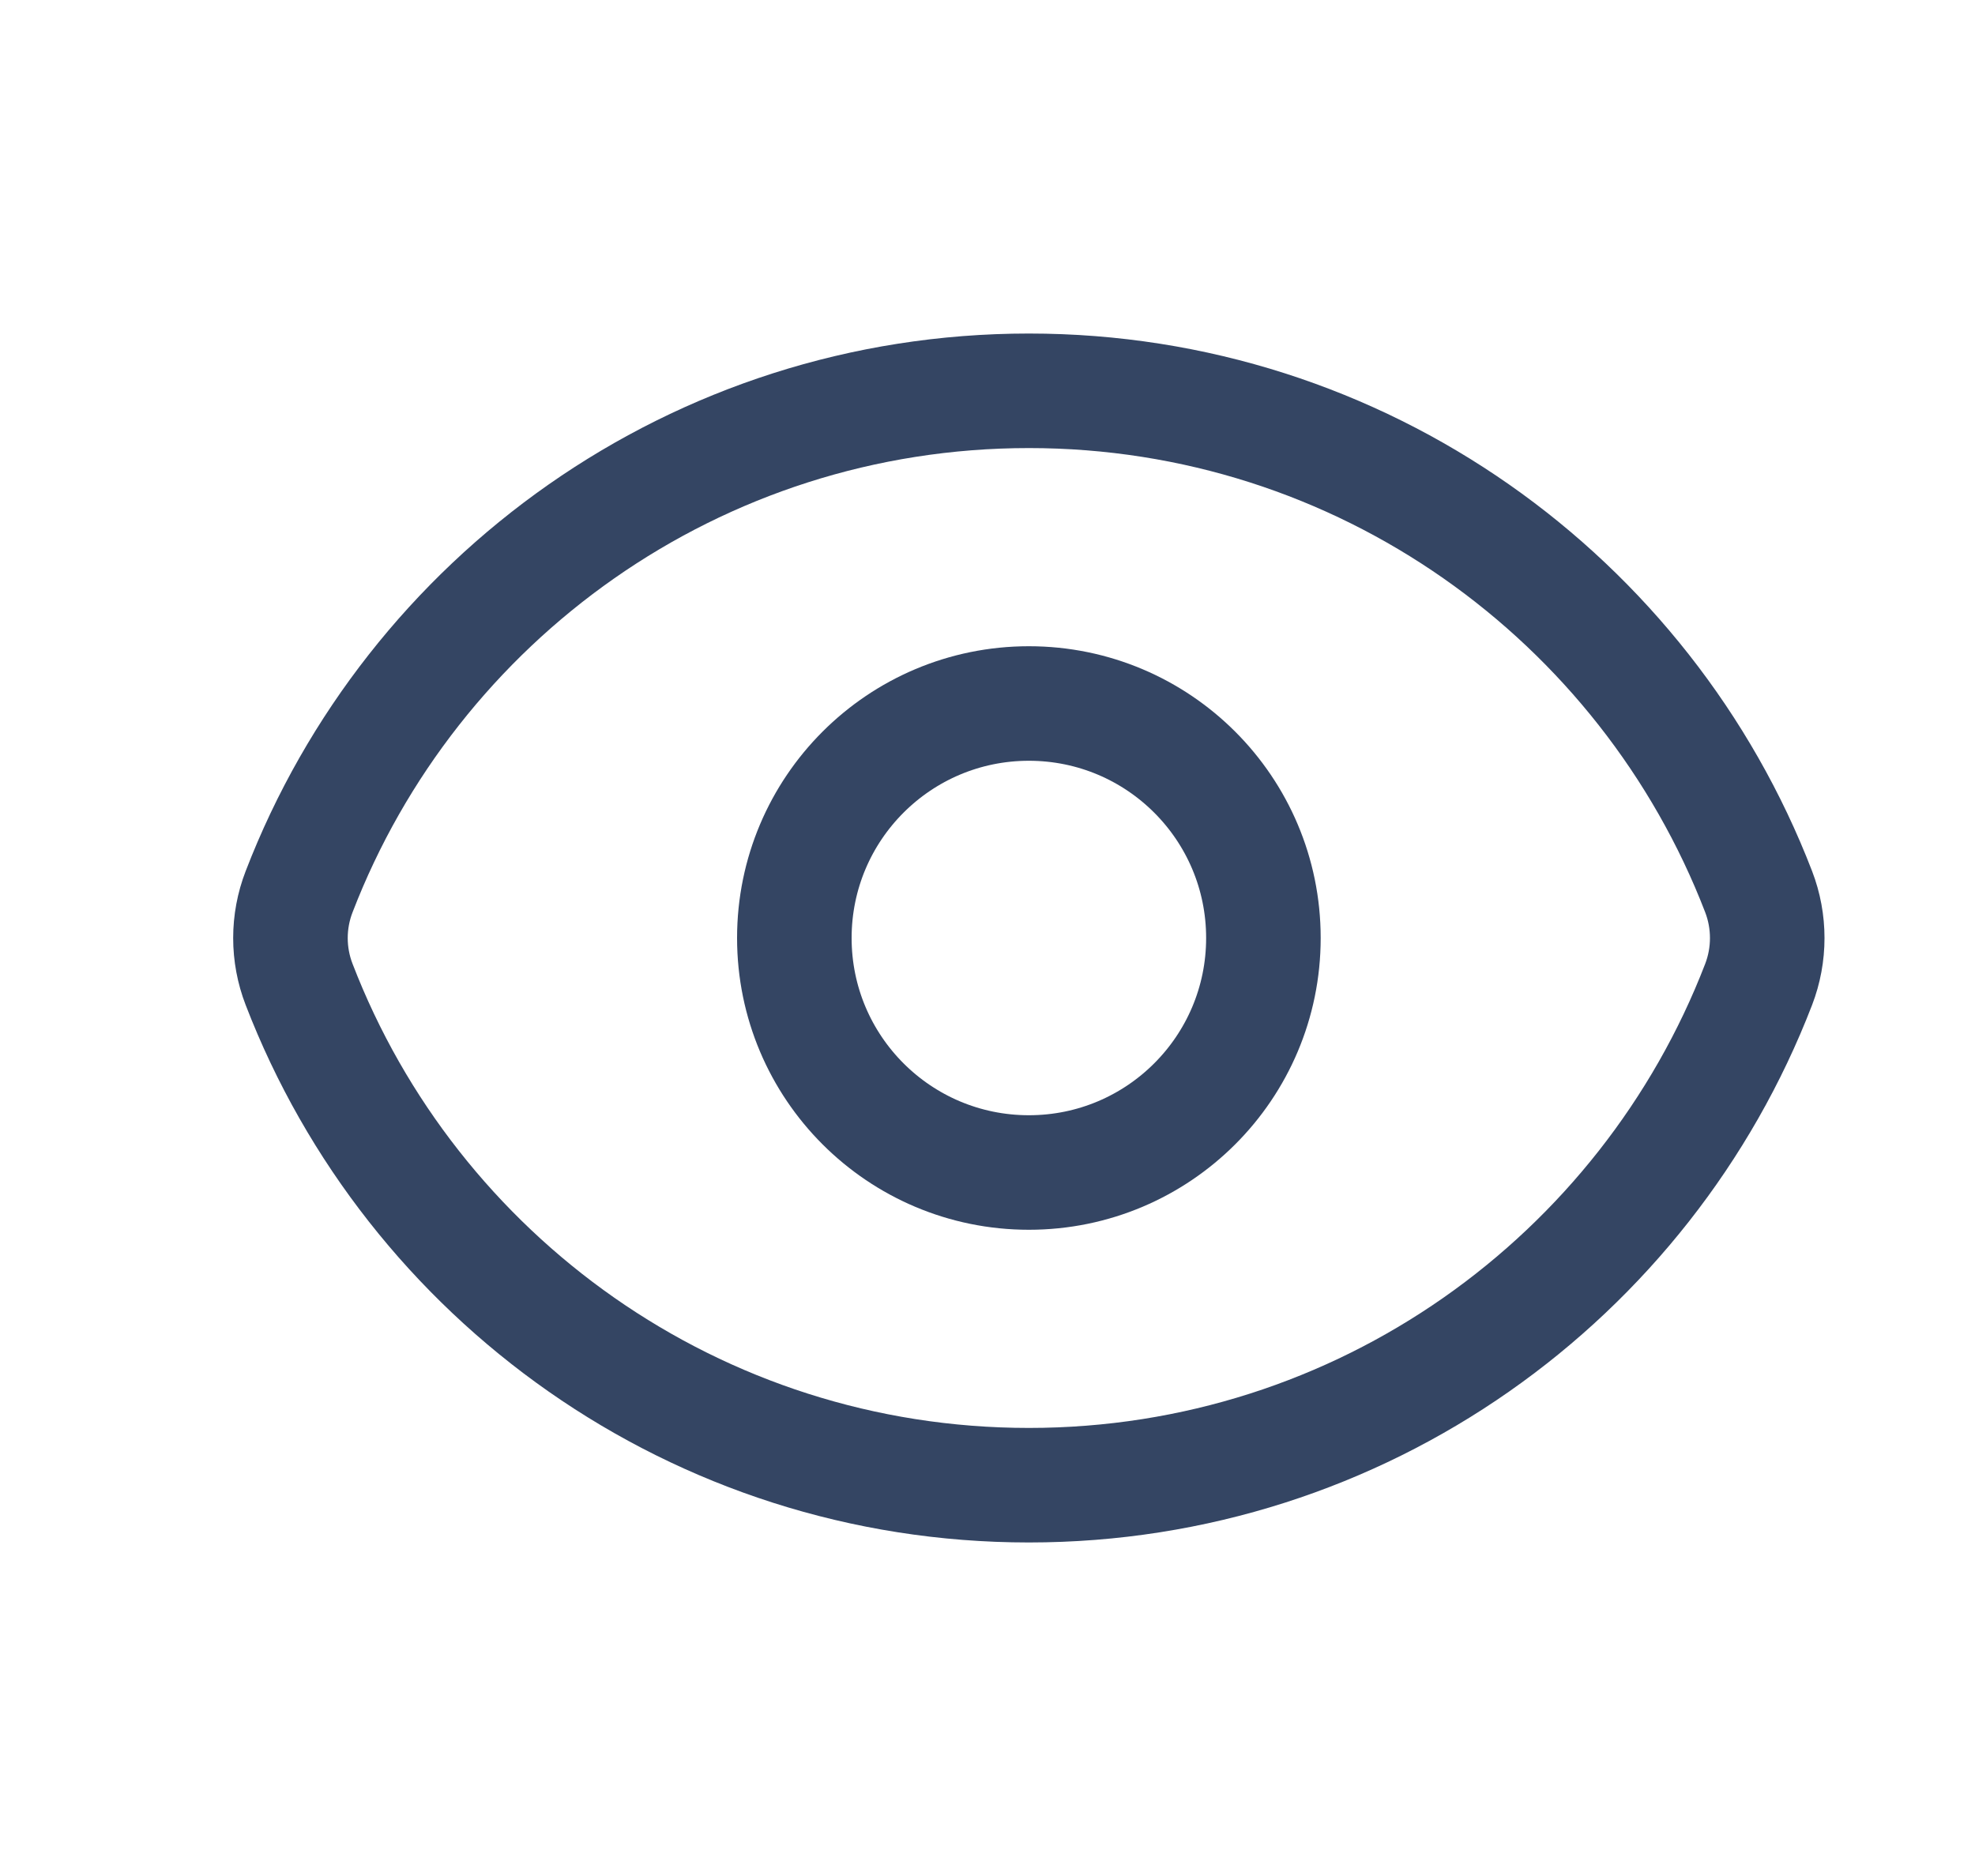 <svg width="20" height="19" viewBox="0 0 20 19" fill="none" xmlns="http://www.w3.org/2000/svg">
<path d="M3.029 9.97C2.912 9.668 2.912 9.333 3.029 9.031C4.171 6.064 7.049 3.958 10.419 3.958C13.789 3.958 16.666 6.064 17.809 9.031C17.925 9.333 17.925 9.668 17.809 9.97C16.666 12.937 13.789 15.042 10.419 15.042C7.049 15.042 4.171 12.937 3.029 9.97Z" stroke="#344563" stroke-width="1.16" stroke-linecap="round" stroke-linejoin="round"/>
<path d="M12.794 9.5C12.794 10.812 11.731 11.875 10.419 11.875C9.107 11.875 8.044 10.812 8.044 9.5C8.044 8.188 9.107 7.125 10.419 7.125C11.731 7.125 12.794 8.188 12.794 9.5Z" stroke="#344563" stroke-width="1.16" stroke-linecap="round" stroke-linejoin="round"/>
</svg>
